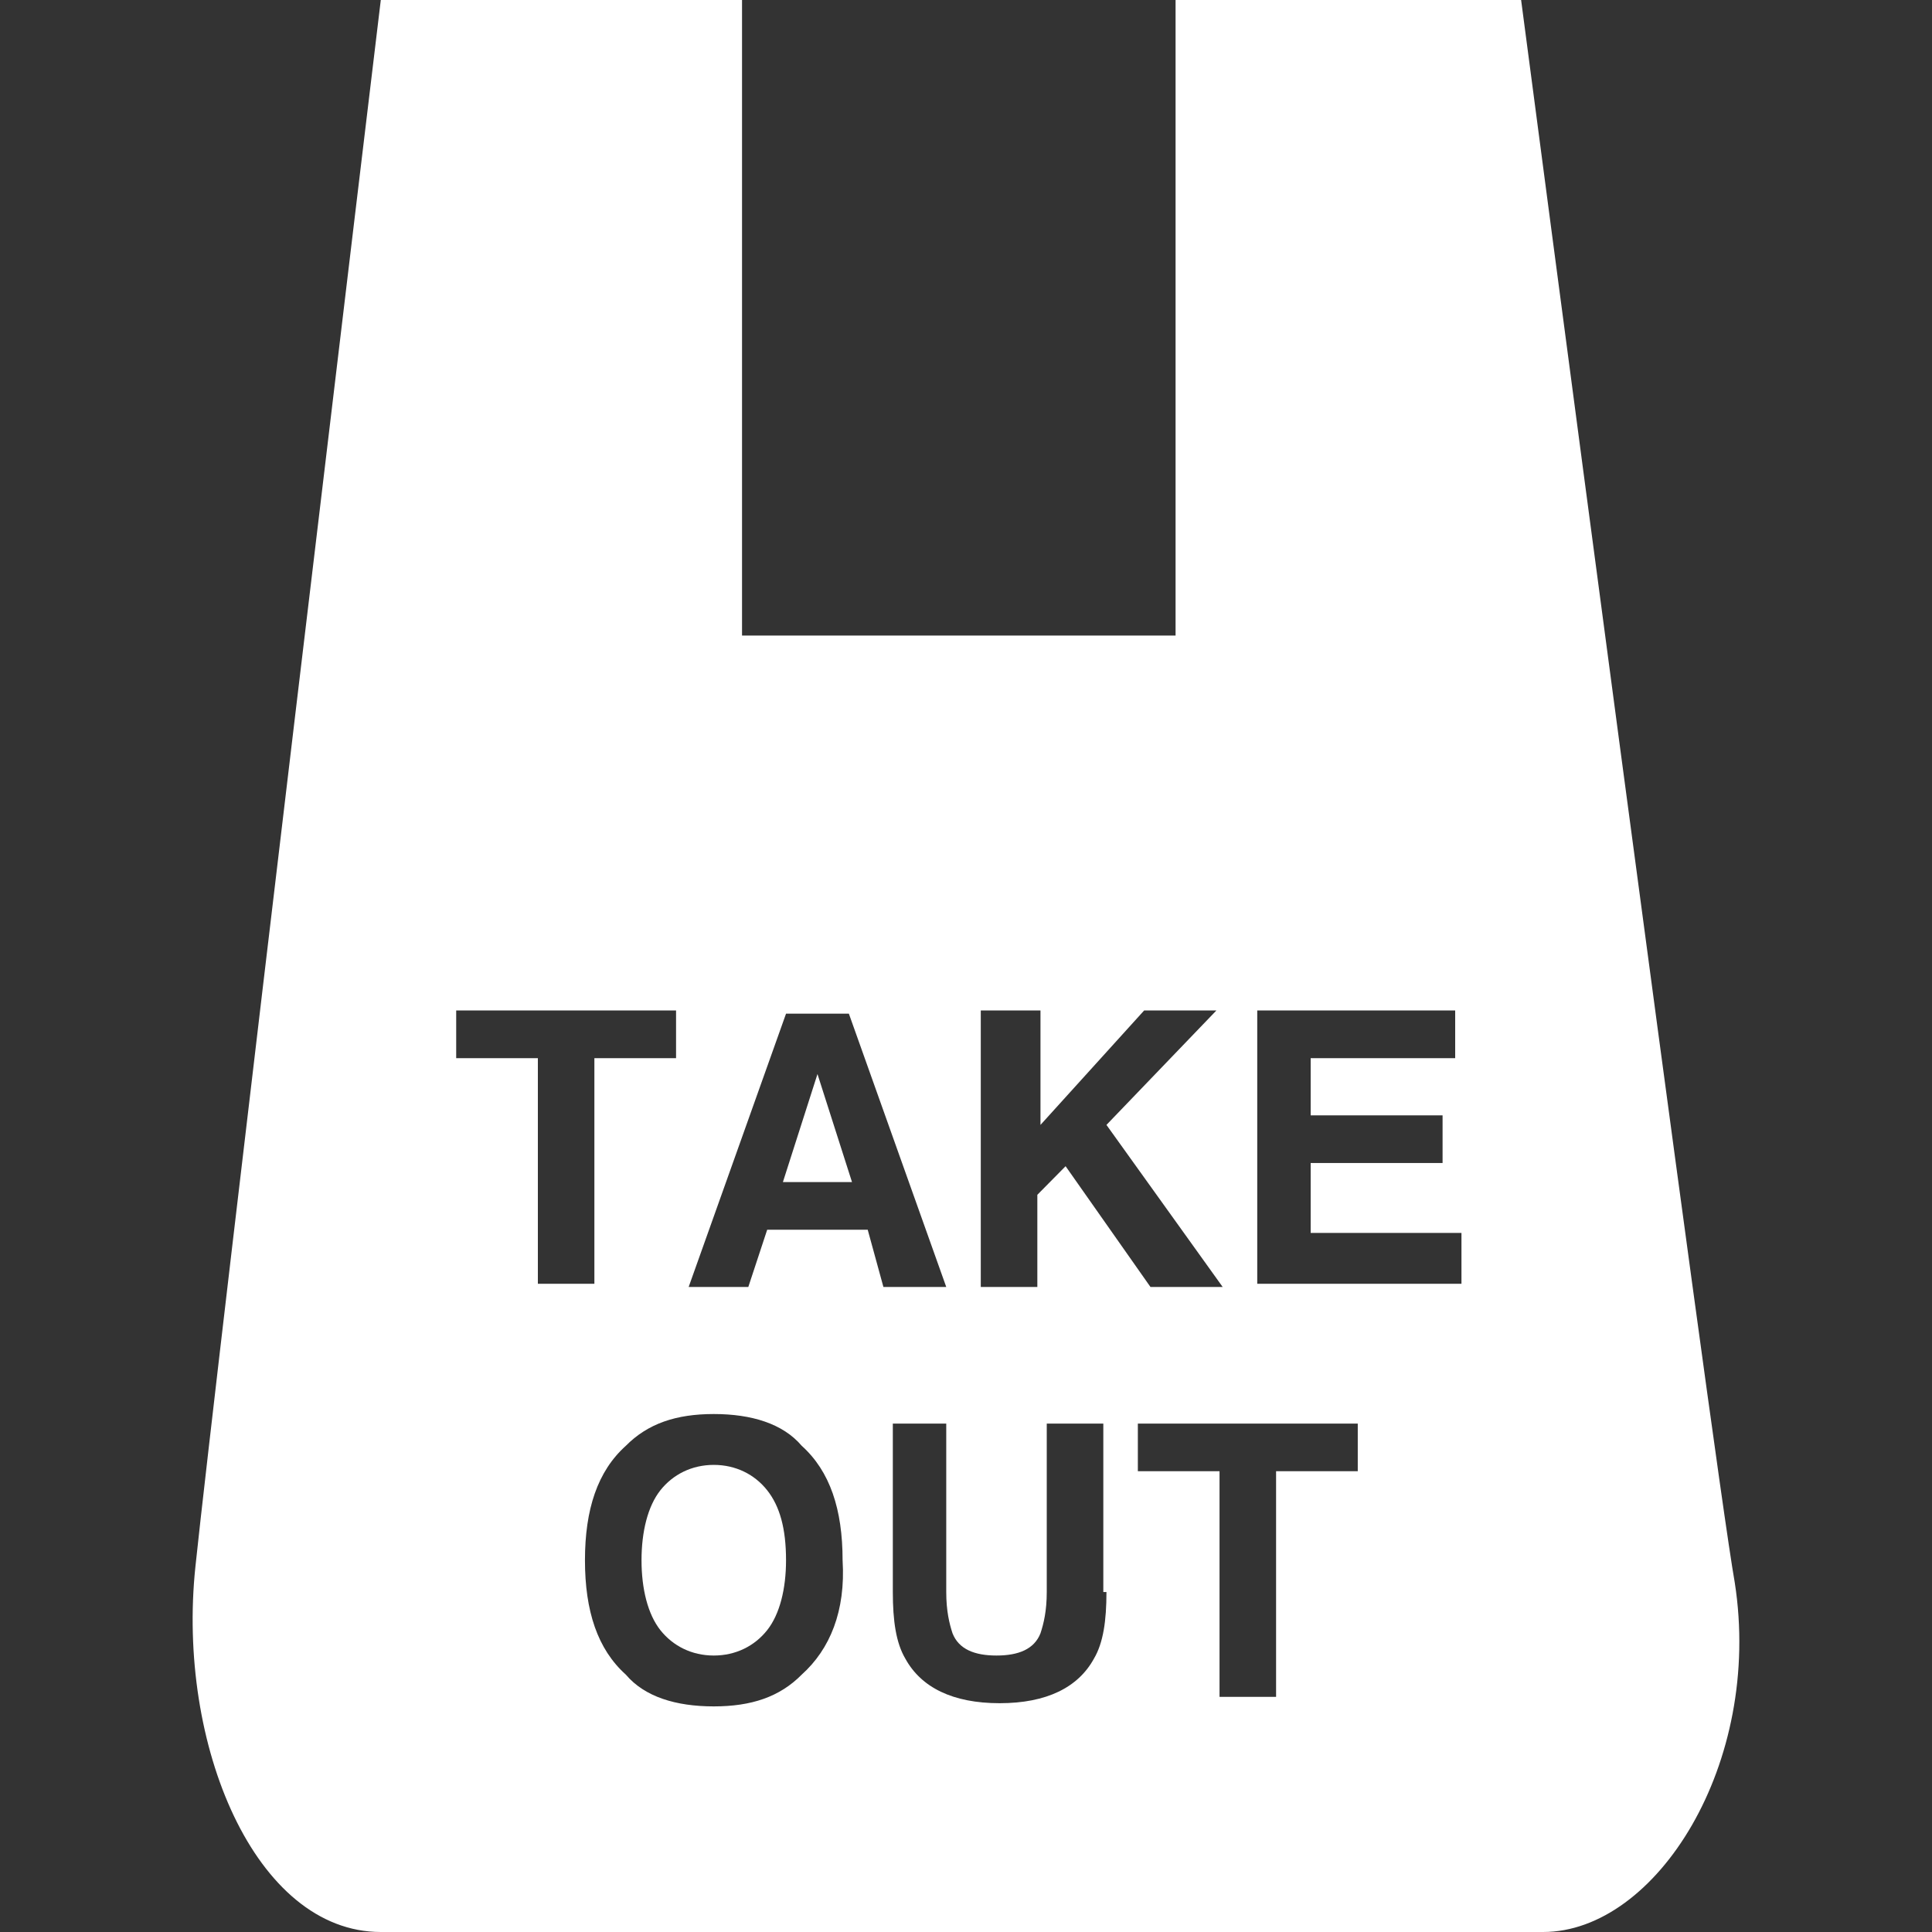 <svg width="40" height="40" viewBox="0 0 40 40" fill="none" xmlns="http://www.w3.org/2000/svg">
<rect x="0" y="0" width="40" height="40" fill="#333333" stroke="none"/>
<path d="M35.916 32.763C35.461 30.197 31.493 0 31.493 0H24.339V13.158H15.363V0H7.884C7.884 0 4.436 28.684 4.046 32.434C3.656 36.118 5.282 40 7.884 40C10.485 40 29.607 40 31.949 40C34.29 40 36.501 36.513 35.916 32.763ZM20.371 20.921H21.542V23.29L23.688 20.921H25.184L22.908 23.29L25.314 26.645H23.819L22.062 24.145L21.477 24.737V26.645H20.306V20.921H20.371ZM9.445 21.908V20.921H13.997V21.908H12.306V26.579H11.136V21.908H9.445ZM16.599 34.671C16.144 35.132 15.558 35.329 14.778 35.329C13.997 35.329 13.347 35.132 12.957 34.671C12.371 34.145 12.111 33.355 12.111 32.303C12.111 31.25 12.371 30.46 12.957 29.934C13.412 29.474 13.997 29.276 14.778 29.276C15.558 29.276 16.209 29.474 16.599 29.934C17.184 30.46 17.445 31.25 17.445 32.303C17.51 33.355 17.184 34.145 16.599 34.671ZM17.965 25.46H15.884L15.493 26.645H14.258L16.274 20.987H17.575L19.591 26.645H18.29L17.965 25.46ZM22.908 32.961C22.908 33.553 22.843 34.013 22.648 34.342C22.323 34.934 21.672 35.263 20.697 35.263C19.721 35.263 19.07 34.934 18.745 34.342C18.55 34.013 18.485 33.553 18.485 32.961V29.474H19.591V32.961C19.591 33.355 19.656 33.618 19.721 33.816C19.851 34.145 20.176 34.276 20.631 34.276C21.087 34.276 21.412 34.145 21.542 33.816C21.607 33.618 21.672 33.355 21.672 32.961V29.474H22.843V32.961H22.908ZM28.111 30.46H26.42V35.132H25.249V30.46H23.558V29.474H28.111V30.46ZM30.258 26.579H26.03V20.921H30.128V21.908H27.136V23.092H29.867V24.079H27.136V25.526H30.258V26.579Z" fill="white"/>
<path d="M16.209 24.474H17.64L16.925 22.237L16.209 24.474Z" fill="white"/>
<path d="M14.778 30.329C14.323 30.329 13.933 30.526 13.672 30.855C13.412 31.184 13.282 31.71 13.282 32.303C13.282 32.895 13.412 33.421 13.672 33.75C13.933 34.079 14.323 34.276 14.778 34.276C15.233 34.276 15.624 34.079 15.884 33.75C16.144 33.421 16.274 32.895 16.274 32.303C16.274 31.645 16.144 31.184 15.884 30.855C15.624 30.526 15.233 30.329 14.778 30.329Z" fill="white"/>
</svg>
